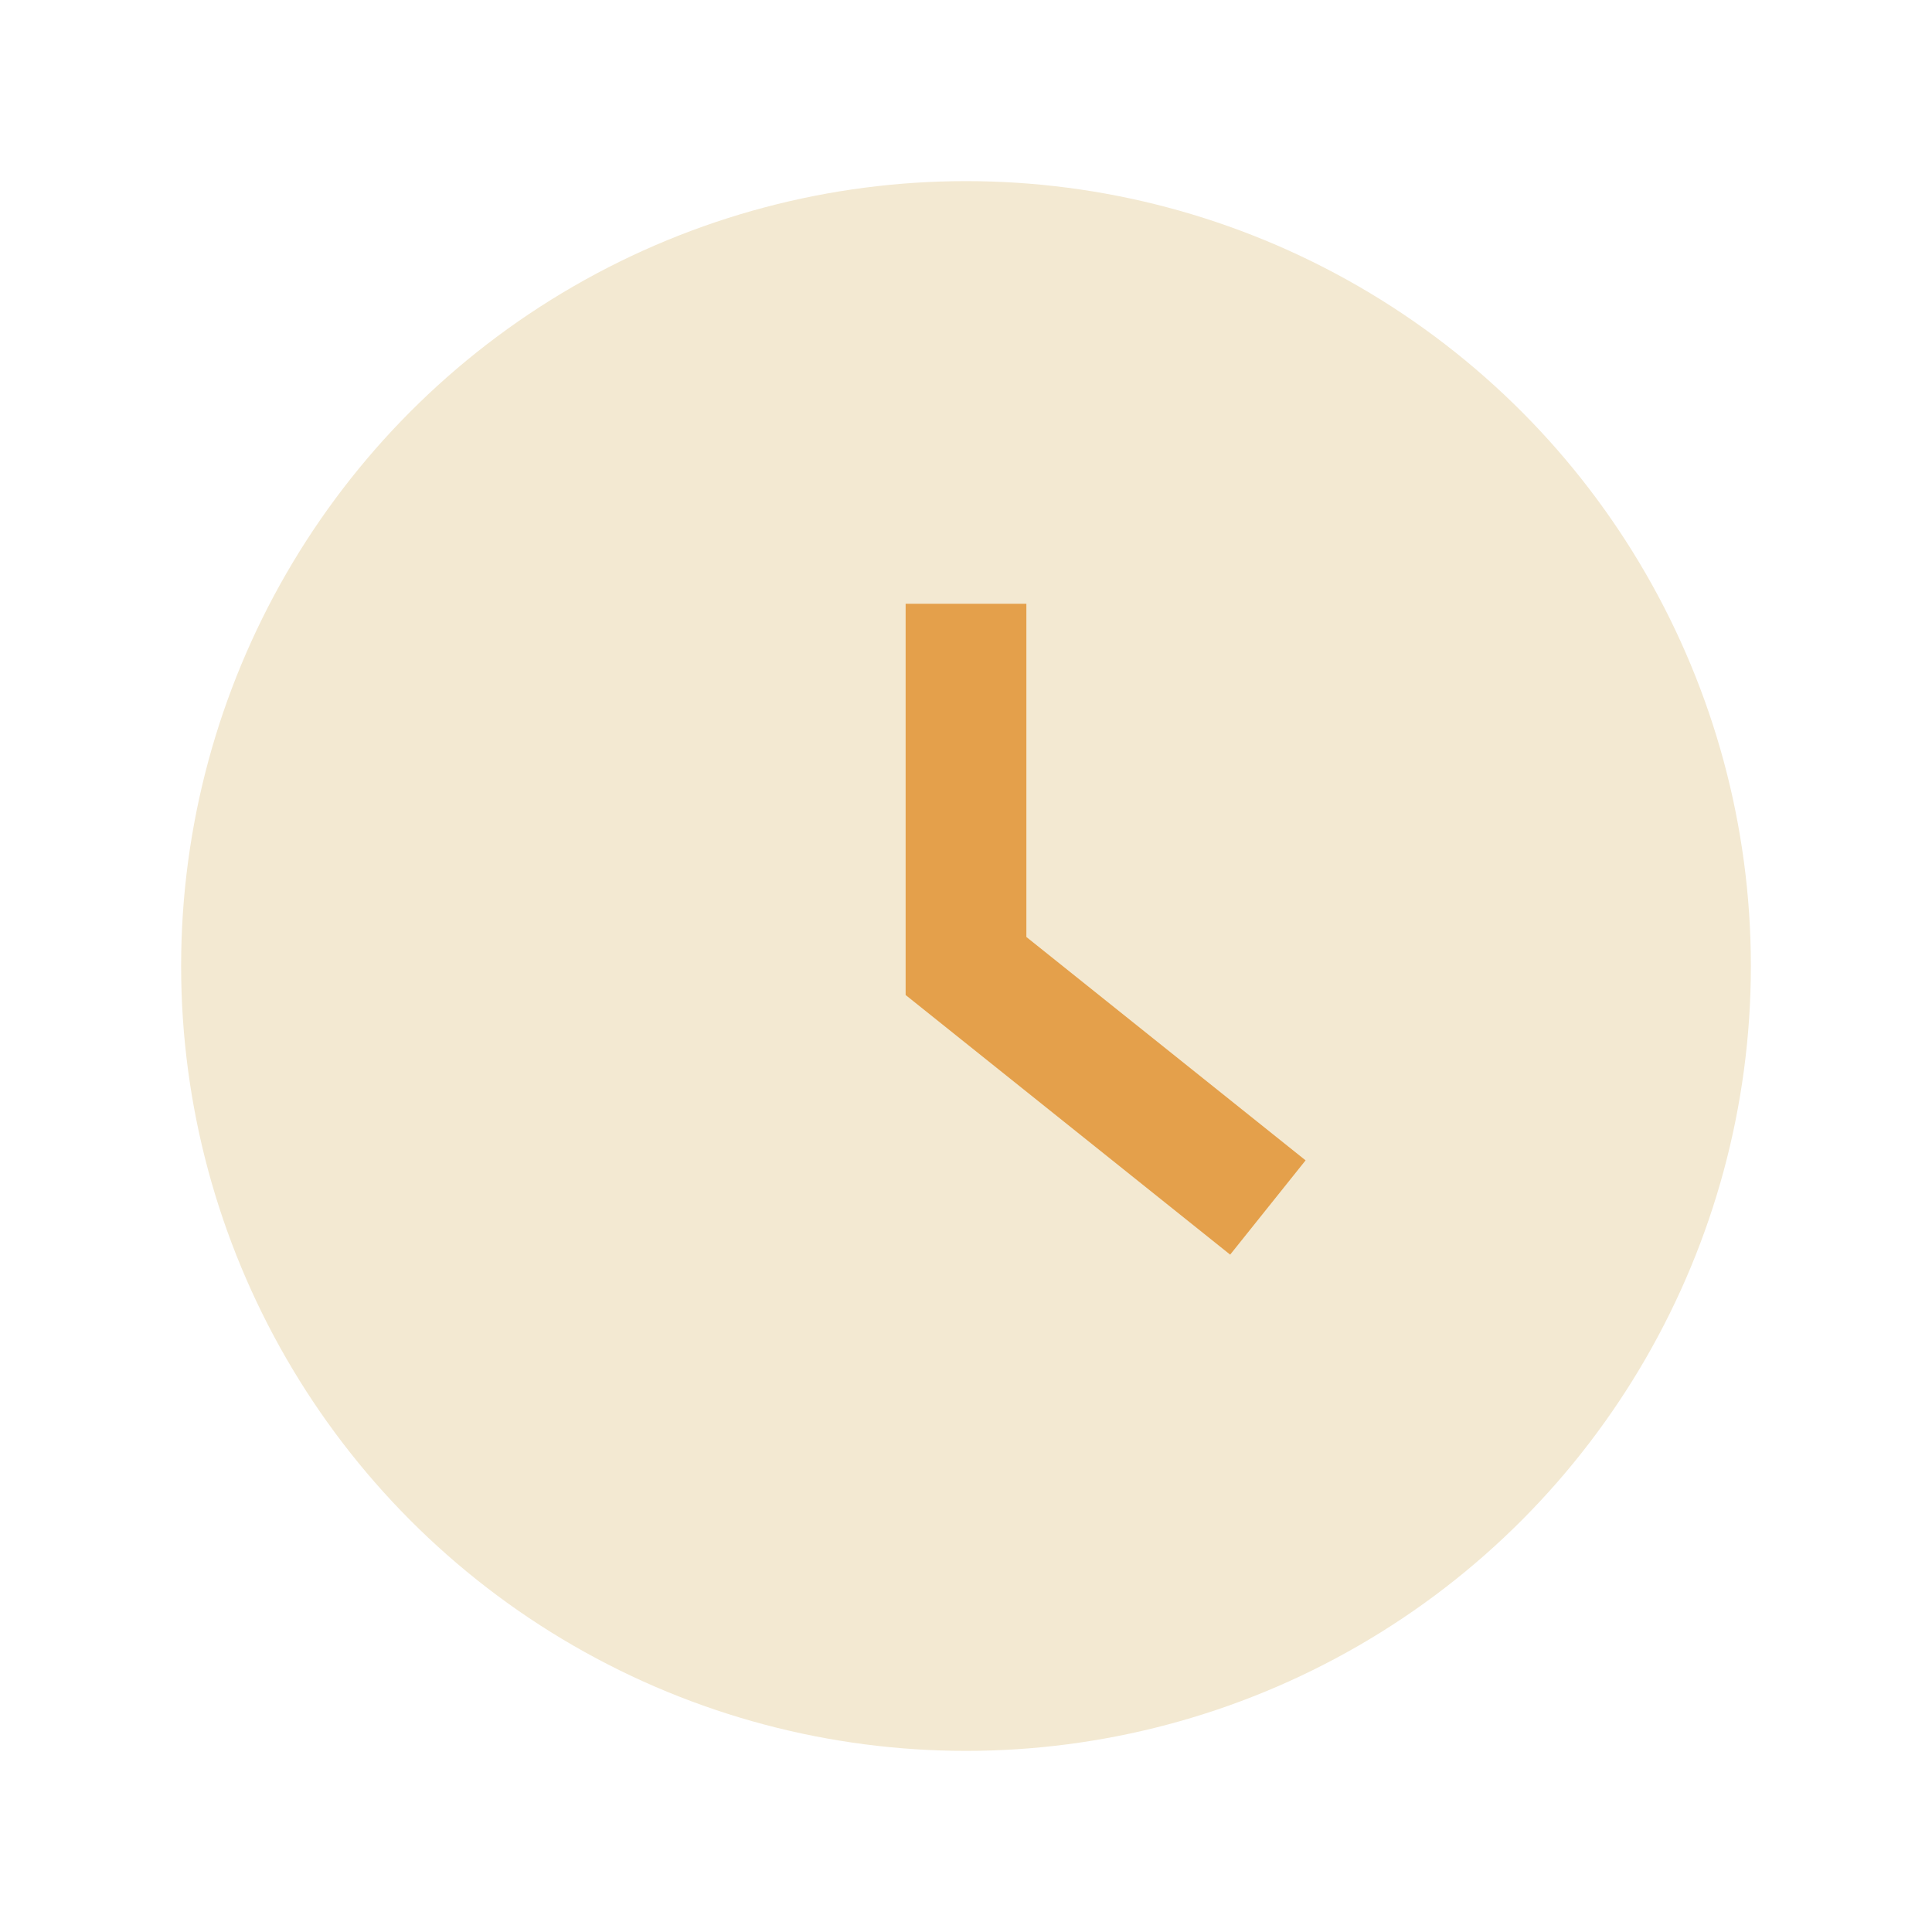 <?xml version="1.0" encoding="UTF-8"?>
<svg xmlns="http://www.w3.org/2000/svg" width="32" height="32" viewBox="0 0 32 32"><circle cx="16" cy="16" r="13" fill="#F3E9D2"/><path d="M16 10v6l5 4" stroke="#E4A04B" stroke-width="2" fill="none"/></svg>